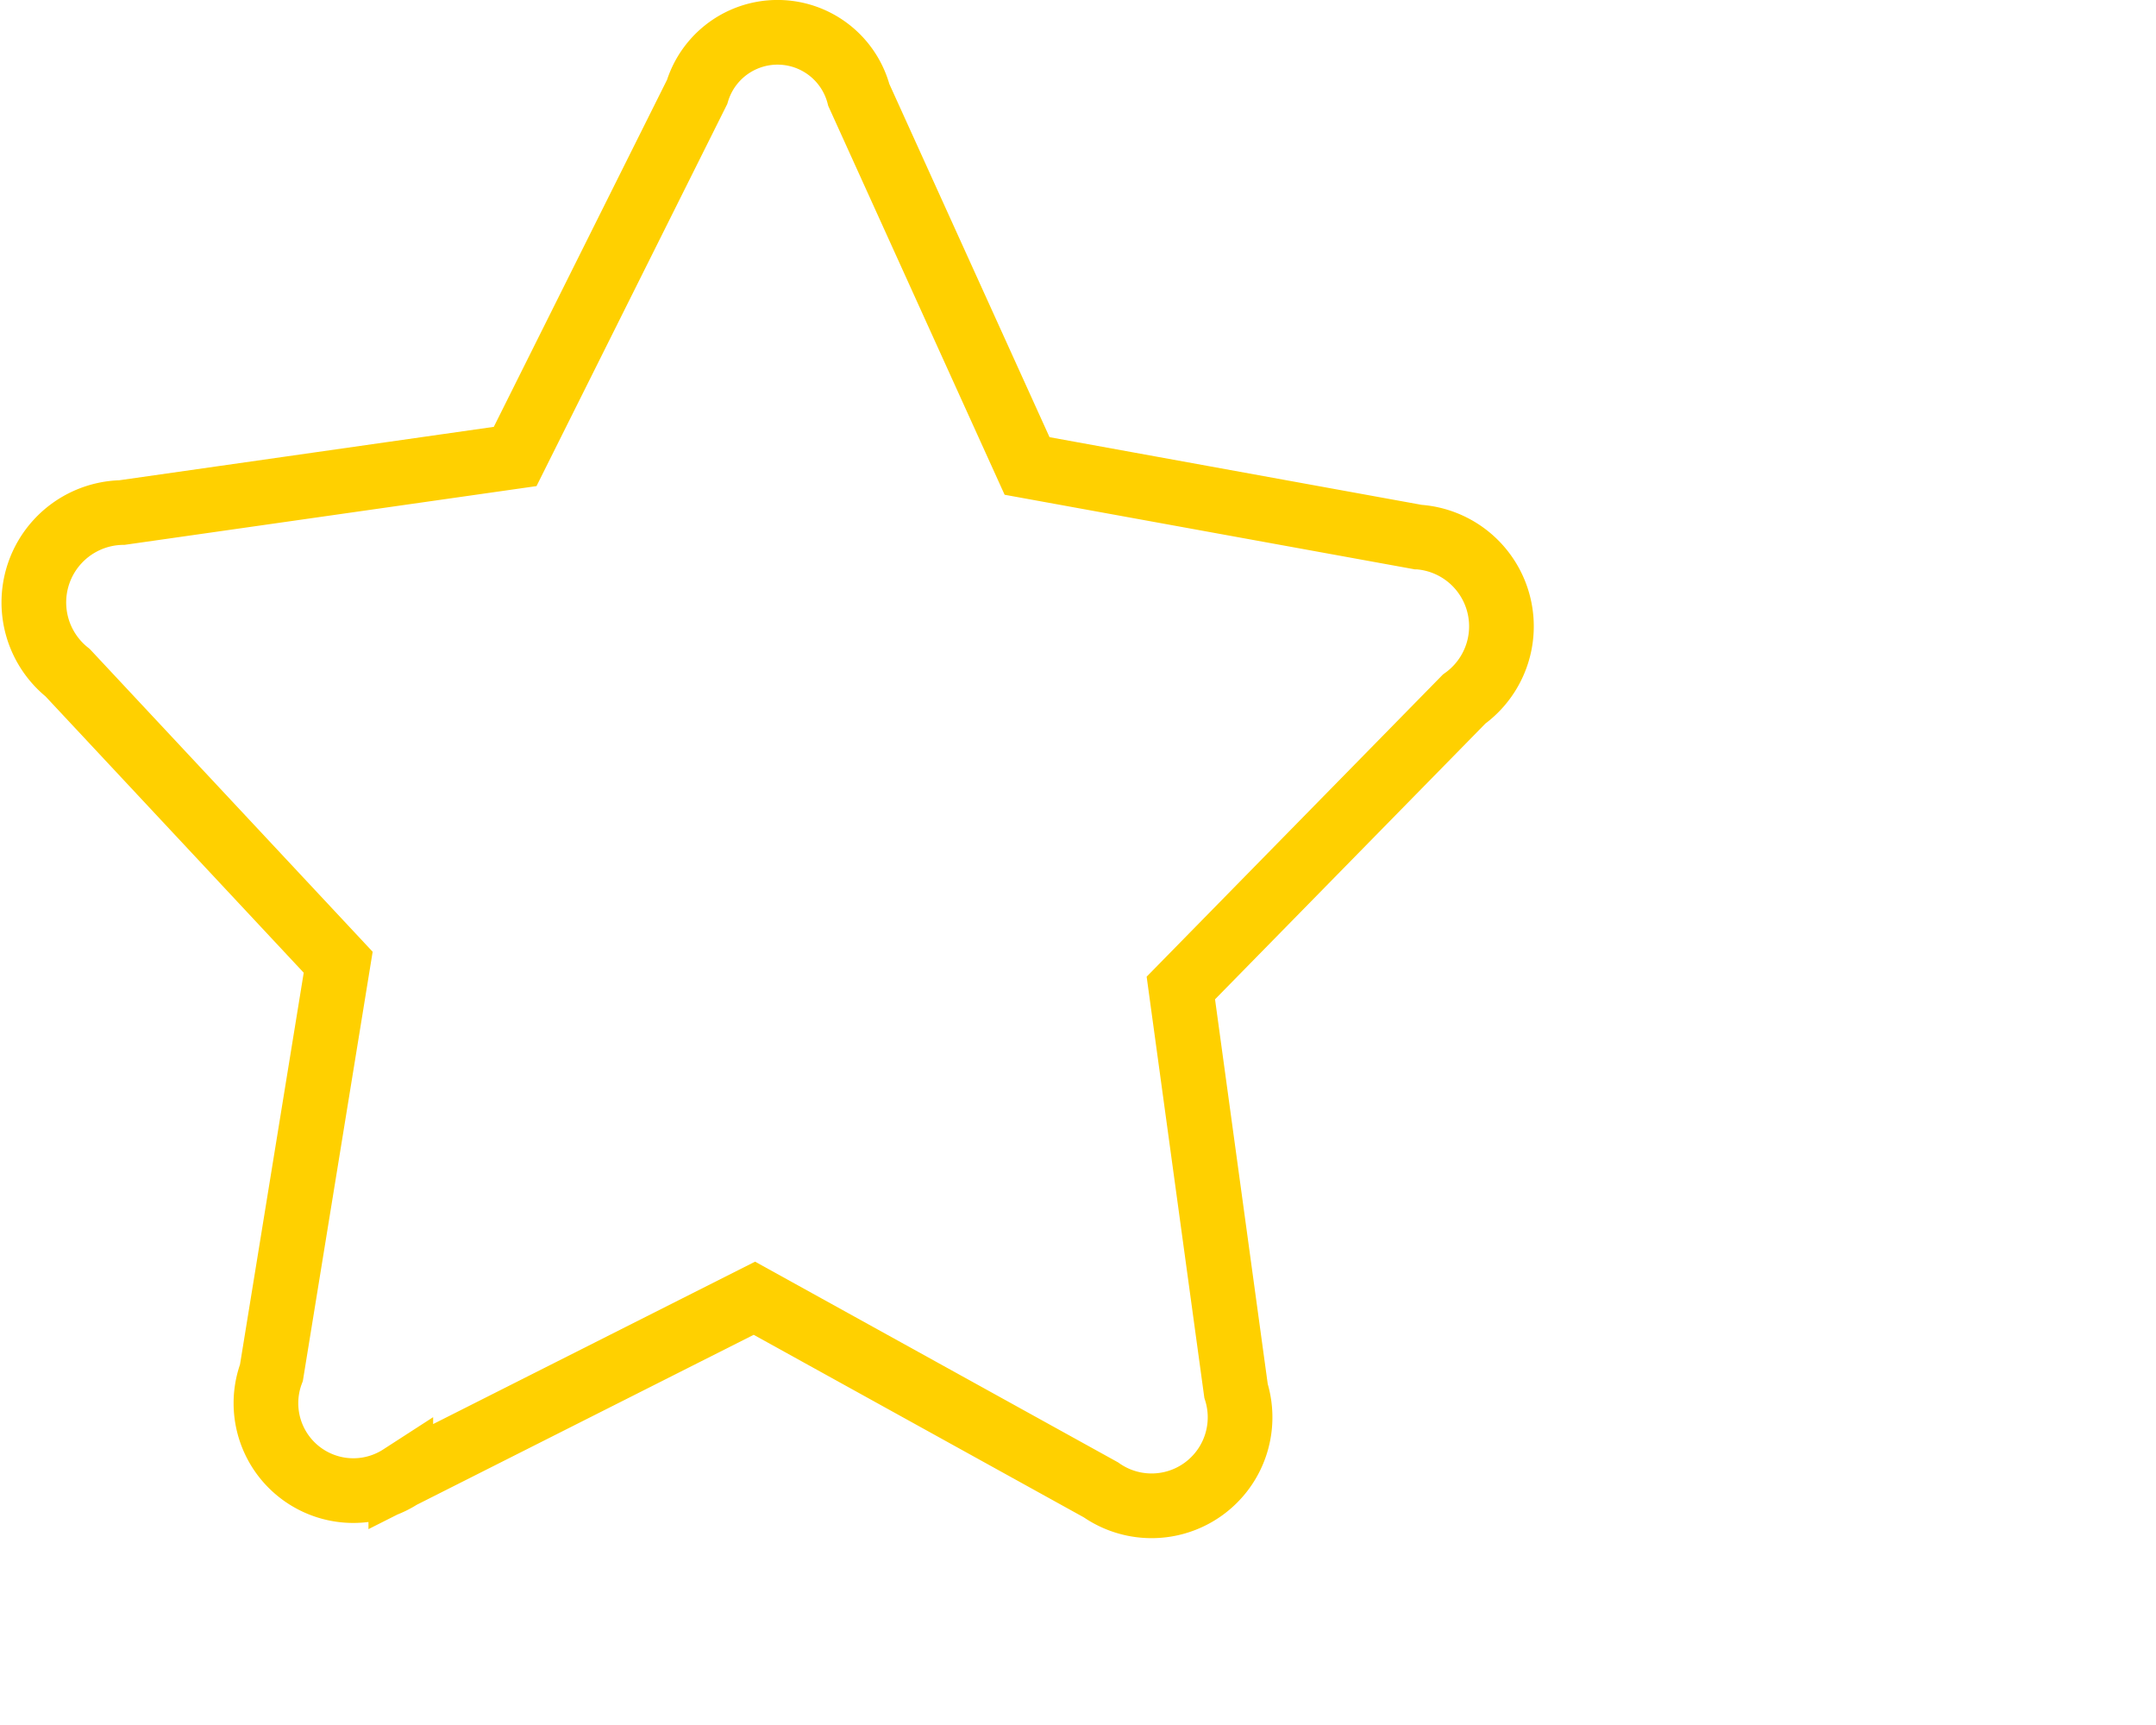 <svg xmlns="http://www.w3.org/2000/svg" viewBox="0 0 50 40">
    <path id="prefix__Select" d="M2011.7 1209.9l9.058 1.647a2.076 2.076 0 0 1 1.078 3.758l-6.57 6.7 1.28 9.342a2.052 2.052 0 0 1-3.134 2.295l-8.036-4.443-8.2 4.136a2.027 2.027 0 0 1-3-2.41l1.548-9.517-6.274-6.714a2.085 2.085 0 0 1 1.262-3.714l9.116-1.3 4.22-8.453a1.949 1.949 0 0 1 3.75.071z" transform="translate(-1987.881 -1199.095)" style="fill:none;stroke:#ffd000;stroke-miterlimit:10;stroke-width:1.5px;fill-rule:evenodd"/>
</svg>
